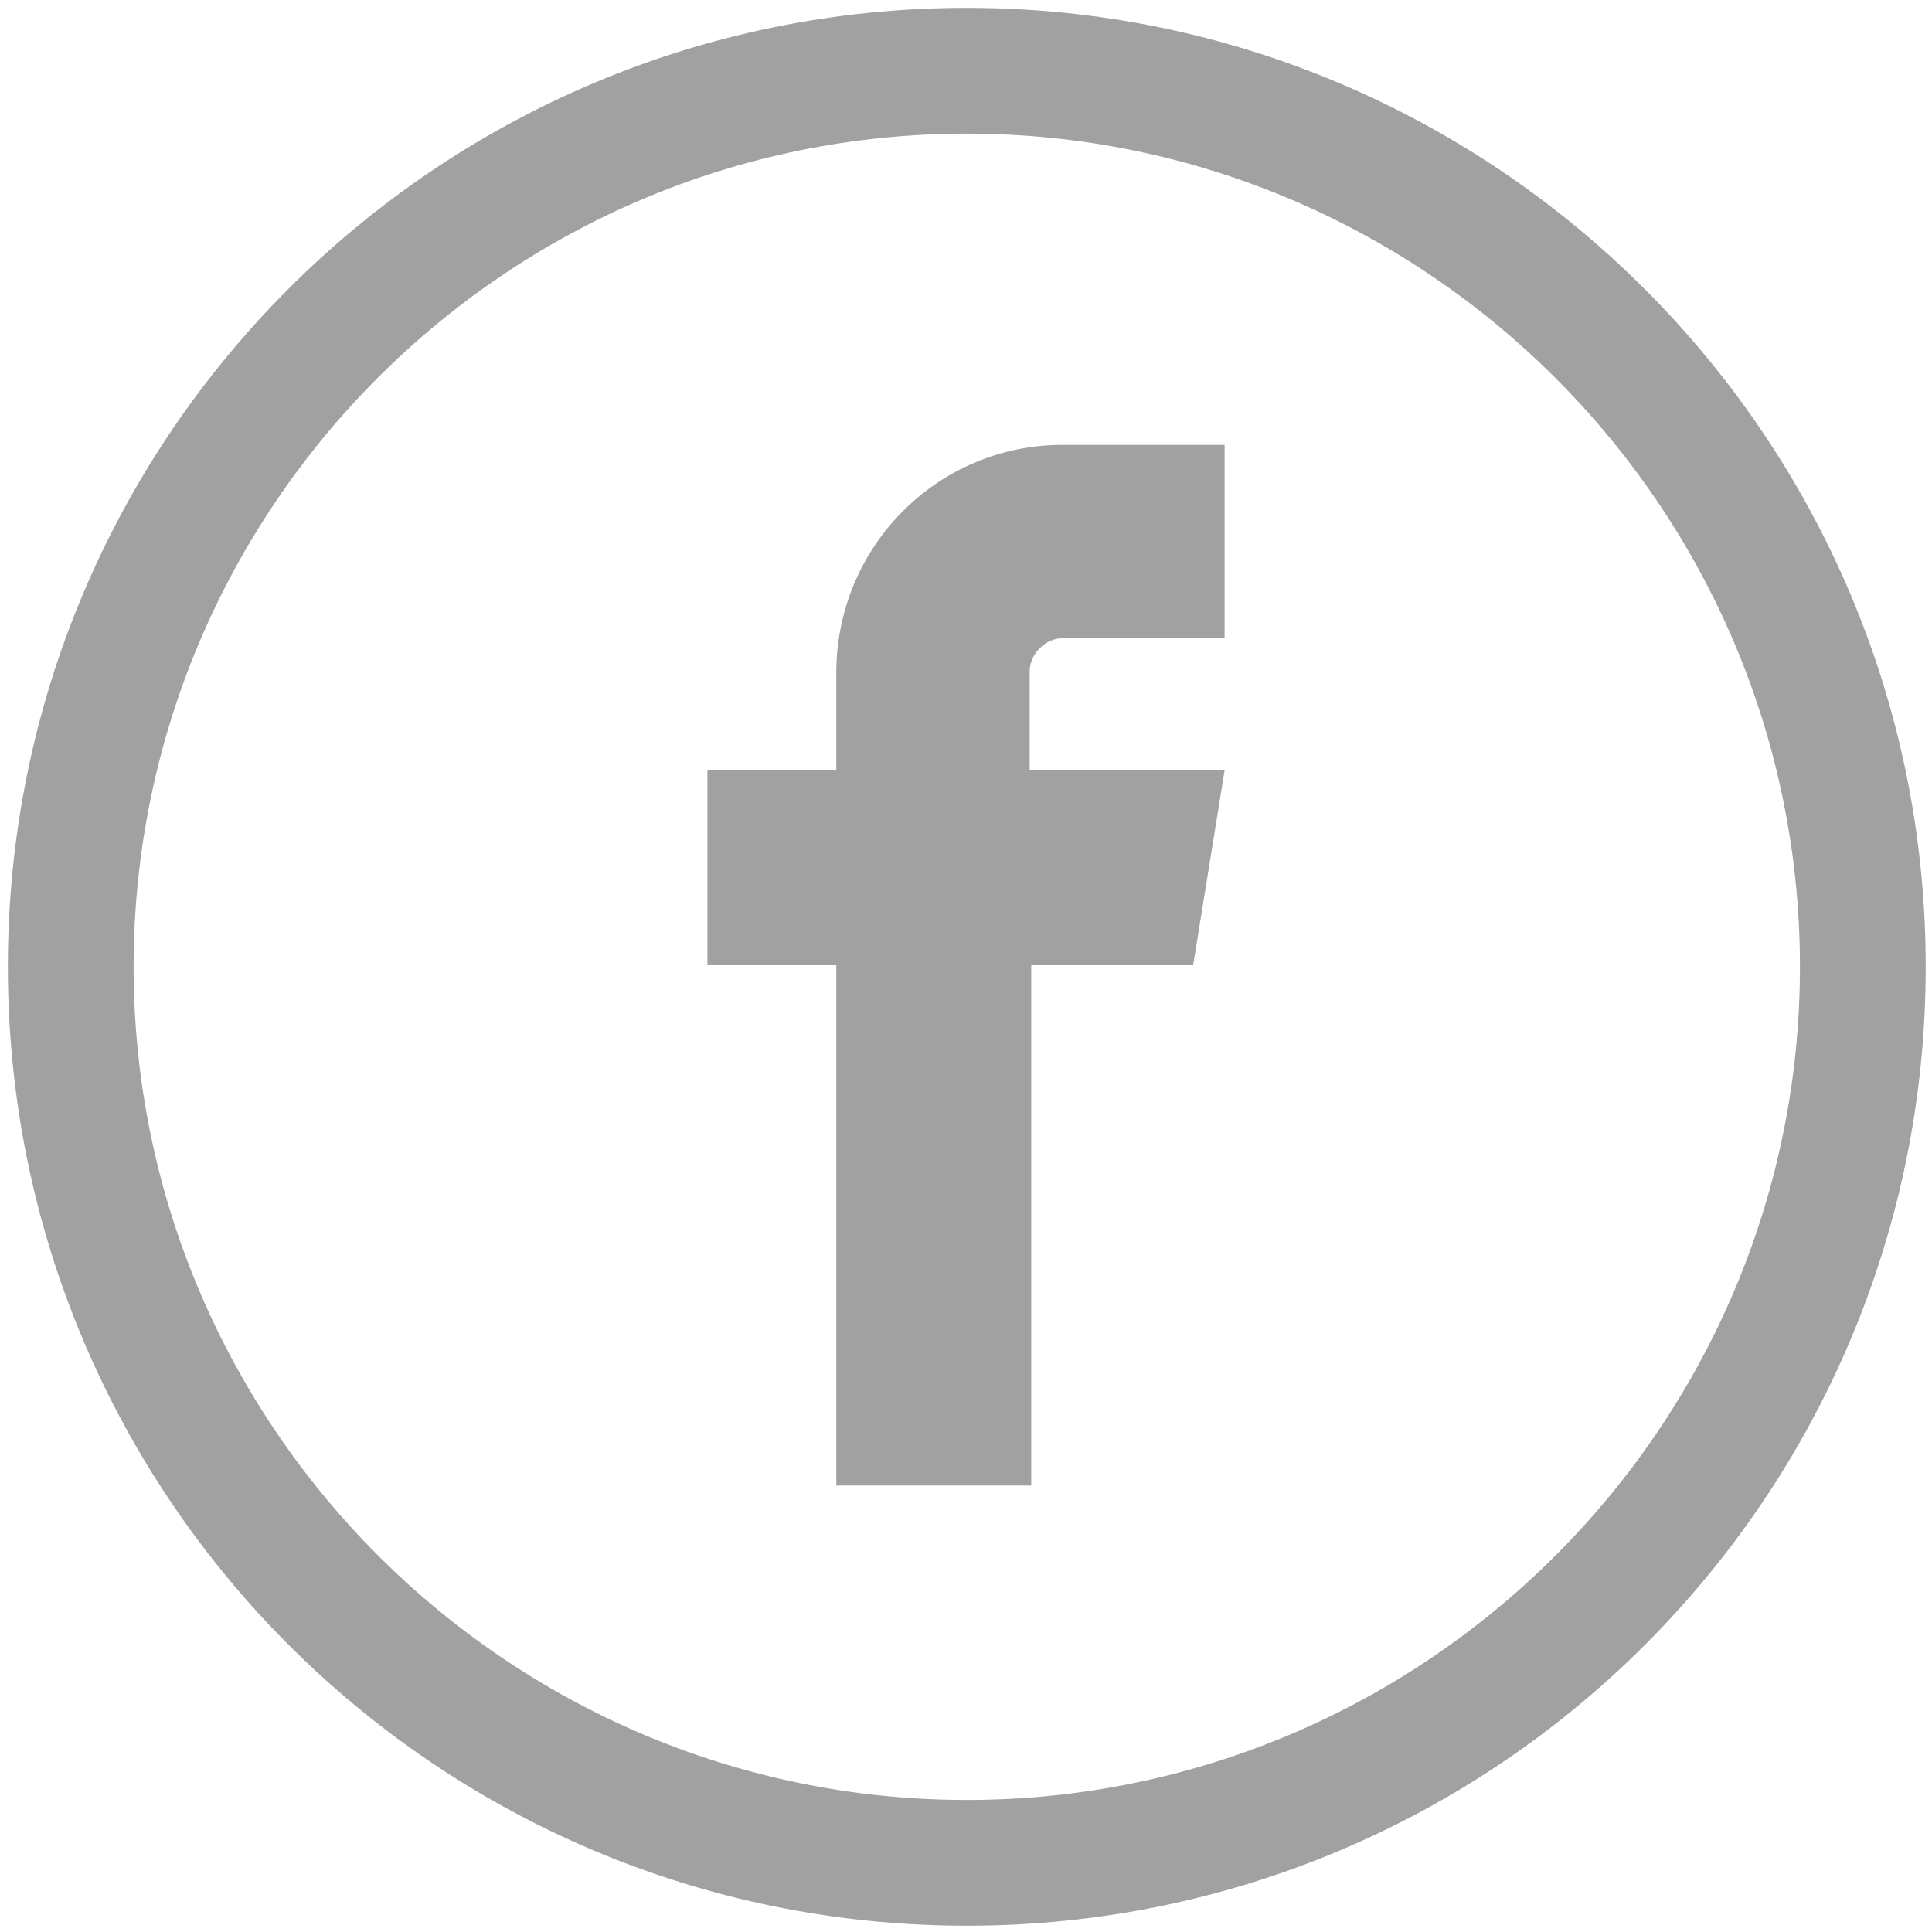 <?xml version="1.0" encoding="utf-8"?>
<!-- Generator: Adobe Illustrator 26.3.1, SVG Export Plug-In . SVG Version: 6.00 Build 0)  -->
<svg version="1.1" id="Layer_1" xmlns="http://www.w3.org/2000/svg" xmlns:xlink="http://www.w3.org/1999/xlink" x="0px" y="0px"
	 viewBox="0 0 122.9 122.9" style="enable-background:new 0 0 122.9 122.9;" xml:space="preserve">
<style type="text/css">
	.st0{fill:#A1A1A1;}
</style>
<path class="st0" d="M61.5,8.5c29.2,0,53,23.8,53,53s-23.8,53-53,53s-53-23.8-53-53S32.2,8.5,61.5,8.5 M61.5,0.5
	c-33.7,0-61,27.3-61,61s27.3,61,61,61s61-27.3,61-61S95.1,0.5,61.5,0.5L61.5,0.5z"/>
<path class="st0" d="M53.2,42.8V49H45v12.4h8.2v33.1h12.4V61.4h10.3l2-12.4H65.5v-6.3c0-1.1,1-2.1,2.1-2.1h10.3V28.3H67.6
	C59.6,28.3,53.2,34.8,53.2,42.8z"/>
</svg>
